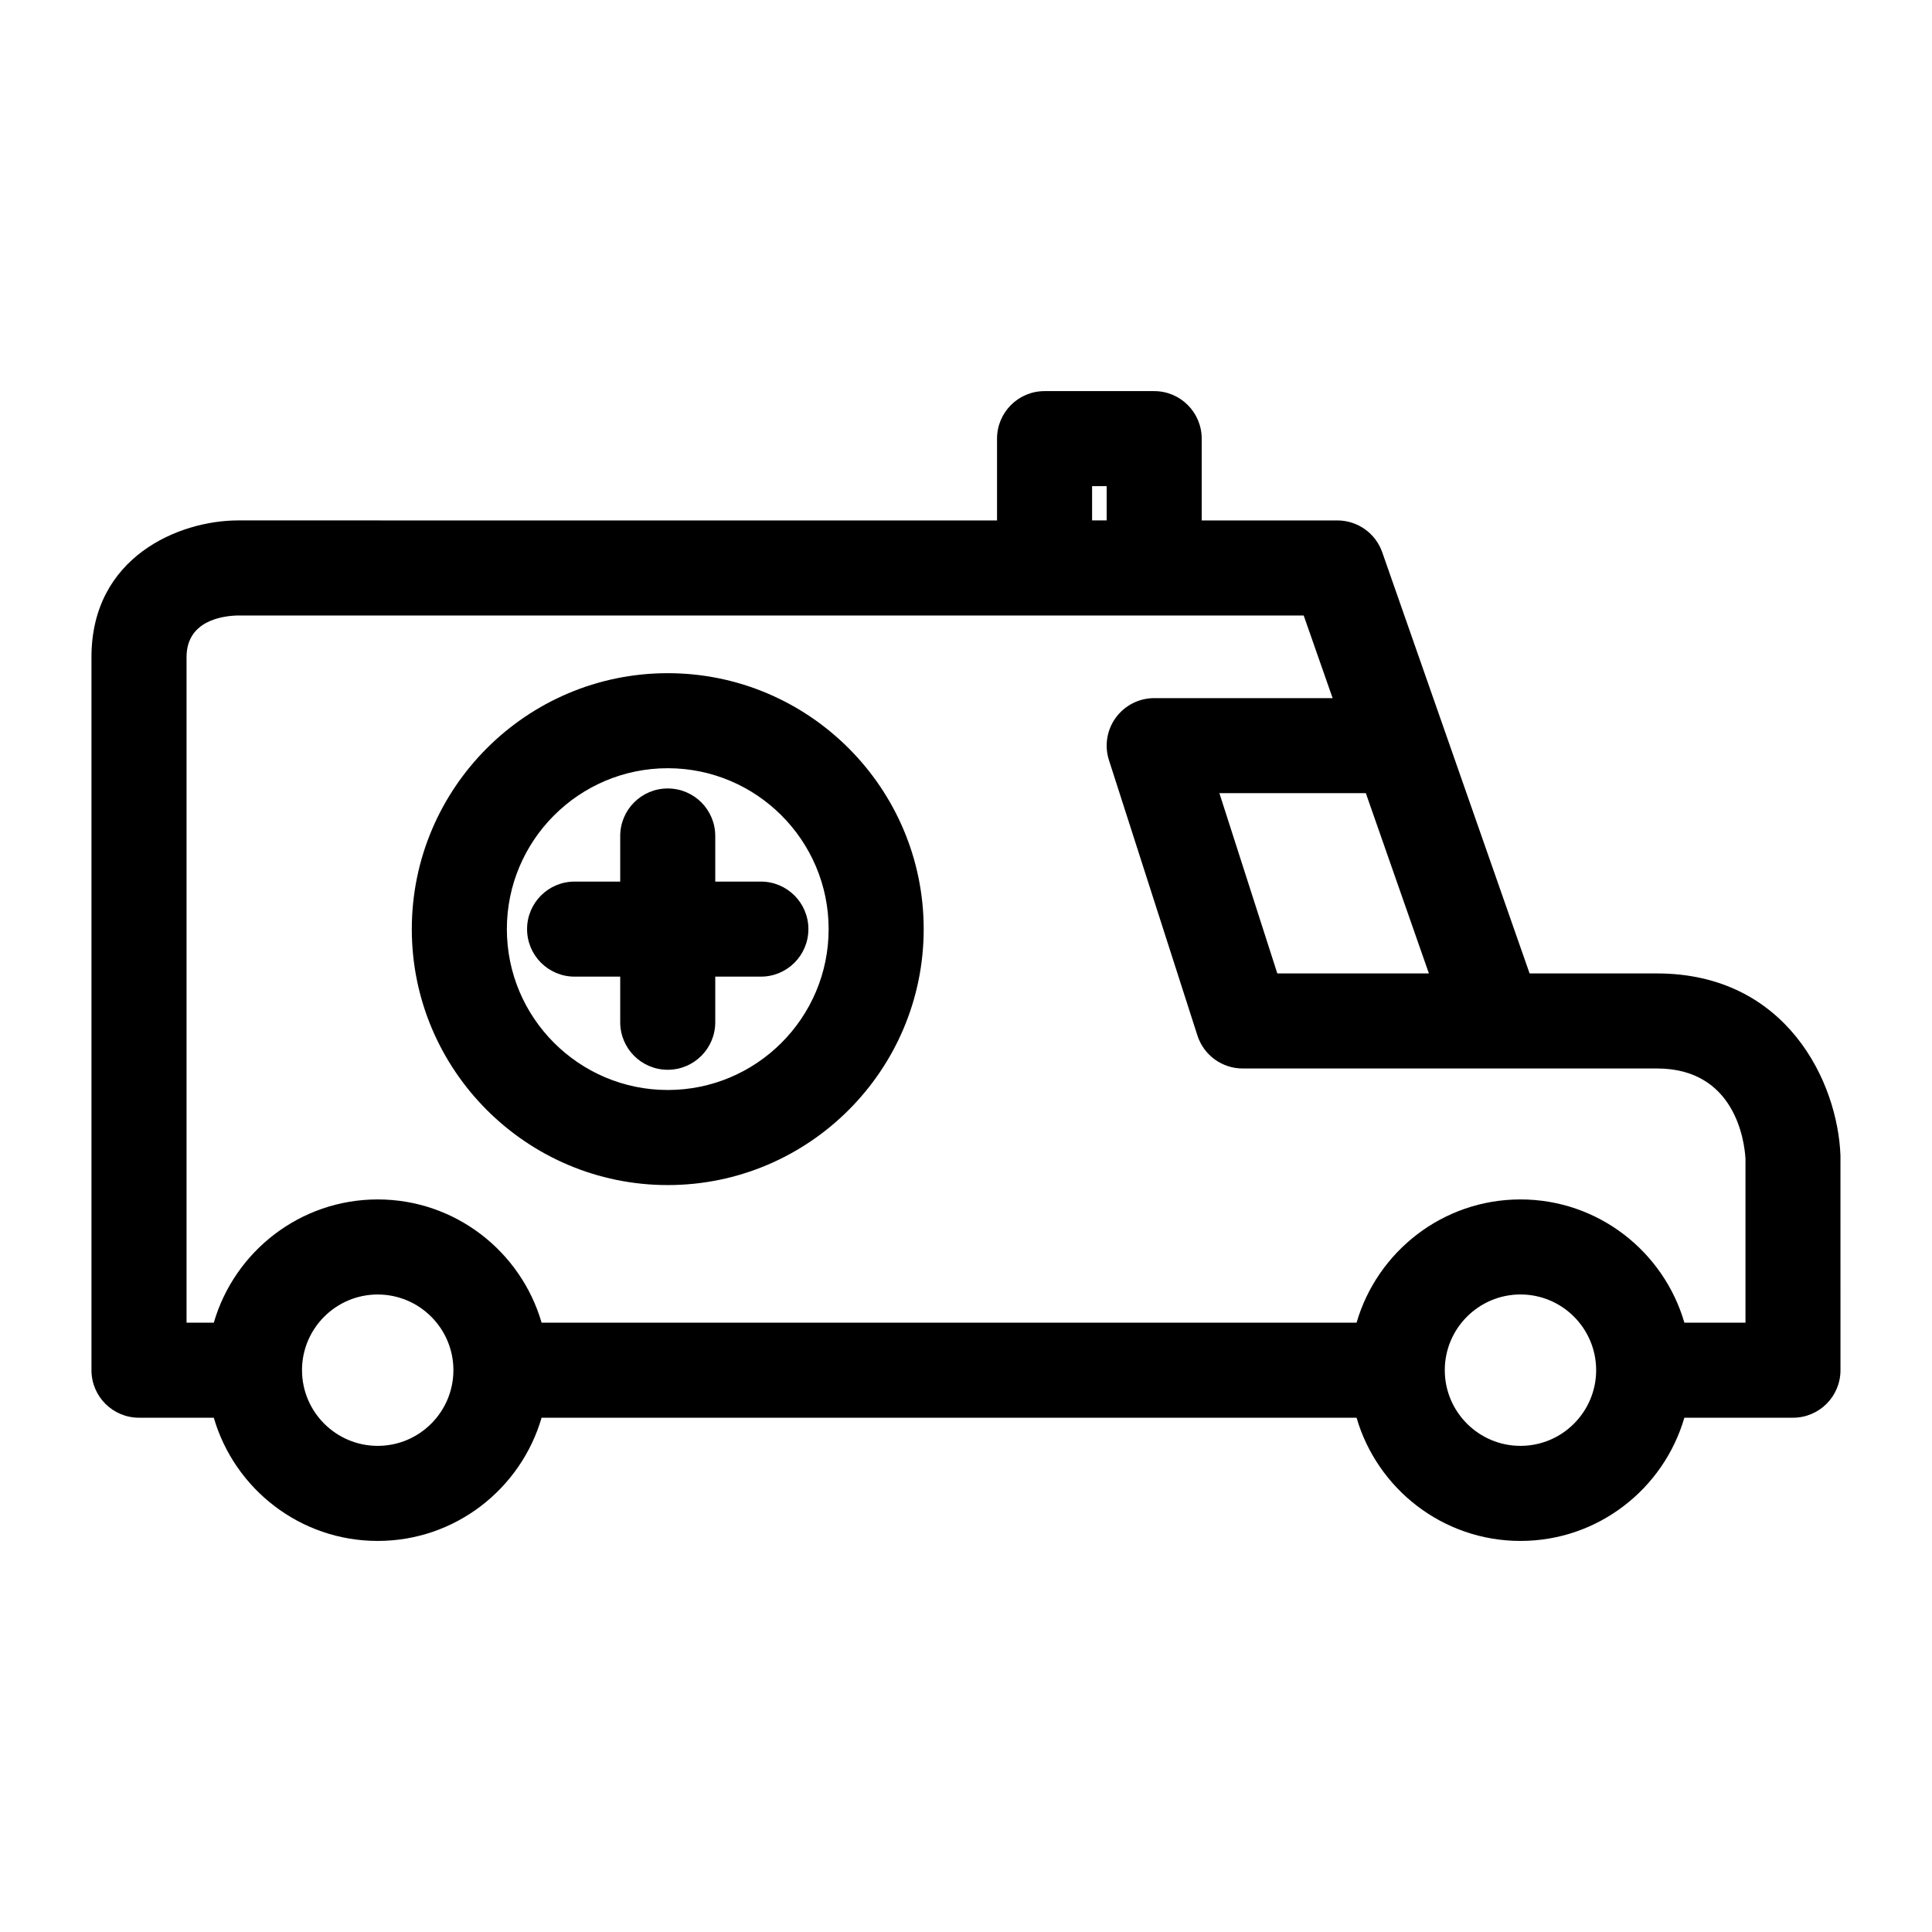 <?xml version="1.0" encoding="UTF-8"?>
<!-- Uploaded to: ICON Repo, www.svgrepo.com, Generator: ICON Repo Mixer Tools -->
<svg fill="#000000" width="800px" height="800px" version="1.1" viewBox="144 144 512 512" xmlns="http://www.w3.org/2000/svg">
 <g>
  <path d="m631.74 450.22c-0.707-19.398-14.242-48.25-48.648-48.25h-33.734l-39.047-111.61c-1.77-5.055-6.535-8.438-11.887-8.438h-35.961v-21.68c0-6.957-5.637-12.594-12.594-12.594h-29.051c-6.957 0-12.594 5.637-12.594 12.594v21.68l-201.14-0.004c-15.613 0-38.844 9.648-38.844 36.219v188.98c0 6.957 5.637 12.594 12.594 12.594h19.824c5.477 18.836 22.852 32.652 43.434 32.652 20.582 0 37.957-13.82 43.434-32.652h215.98c5.477 18.836 22.852 32.652 43.434 32.652 20.582 0 37.957-13.82 43.434-32.652h28.781c6.957 0 12.594-5.637 12.594-12.594zm-125.78-96.023 16.711 47.766h-40.172l-15.348-47.766zm-72.543-81.363h3.859v9.082h-3.859zm-169.26 234.3c-0.016 11.055-9.004 20.035-20.059 20.035-11.055 0-20.043-8.984-20.059-20.035v-0.02c0-0.012-0.004-0.016-0.004-0.023 0.012-11.047 9.004-20.035 20.062-20.035s20.047 8.988 20.062 20.035c0 0.012-0.004 0.016-0.004 0.023-0.004 0.004 0 0.016 0 0.02zm302.84 0.094c-0.07 11.008-9.027 19.941-20.051 19.941-11.062 0-20.062-8.996-20.062-20.062 0-11.059 8.996-20.059 20.062-20.059 11.023 0 19.984 8.938 20.051 19.941 0 0.039-0.016 0.082-0.016 0.125 0.004 0.039 0.016 0.074 0.016 0.113zm39.566-12.711h-16.188c-5.473-18.836-22.852-32.656-43.434-32.656s-37.961 13.824-43.434 32.656h-215.98c-5.473-18.836-22.852-32.656-43.434-32.656s-37.961 13.824-43.434 32.656h-7.223v-176.38c0-9.719 9.629-10.949 13.652-11.027h213.68c0.016 0 0.031 0.004 0.051 0.004 0.02 0 0.031-0.004 0.051-0.004h28.949c0.016 0 0.031 0.004 0.051 0.004 0.02 0 0.031-0.004 0.051-0.004h39.57l7.664 21.902h-47.277c-4.027 0-7.809 1.926-10.184 5.176-2.371 3.25-3.043 7.441-1.809 11.27l23.441 72.957c1.672 5.211 6.519 8.742 11.992 8.742h109.78c20.812 0 23.195 19.387 23.469 23.852v43.508z"/>
  <path d="m320.96 322.4c-37.398 0-67.828 30.43-67.828 67.828 0 37.398 30.43 67.828 67.828 67.828 37.398 0 67.828-30.43 67.828-67.828 0-37.398-30.43-67.828-67.828-67.828zm0 110.46c-23.512 0-42.637-19.129-42.637-42.637 0-23.508 19.125-42.637 42.637-42.637 23.512 0 42.637 19.125 42.637 42.637s-19.125 42.637-42.637 42.637z"/>
  <path d="m333.55 377.63v-12.086c0-6.957-5.637-12.594-12.594-12.594-6.957 0-12.594 5.637-12.594 12.594v12.086h-12.09c-6.957 0-12.594 5.637-12.594 12.594 0 6.957 5.637 12.594 12.594 12.594h12.09v12.09c0 6.957 5.637 12.594 12.594 12.594 6.957 0 12.594-5.637 12.594-12.594v-12.09h12.09c6.957 0 12.594-5.637 12.594-12.594 0-6.957-5.637-12.594-12.594-12.594z"/>
 </g>
</svg>